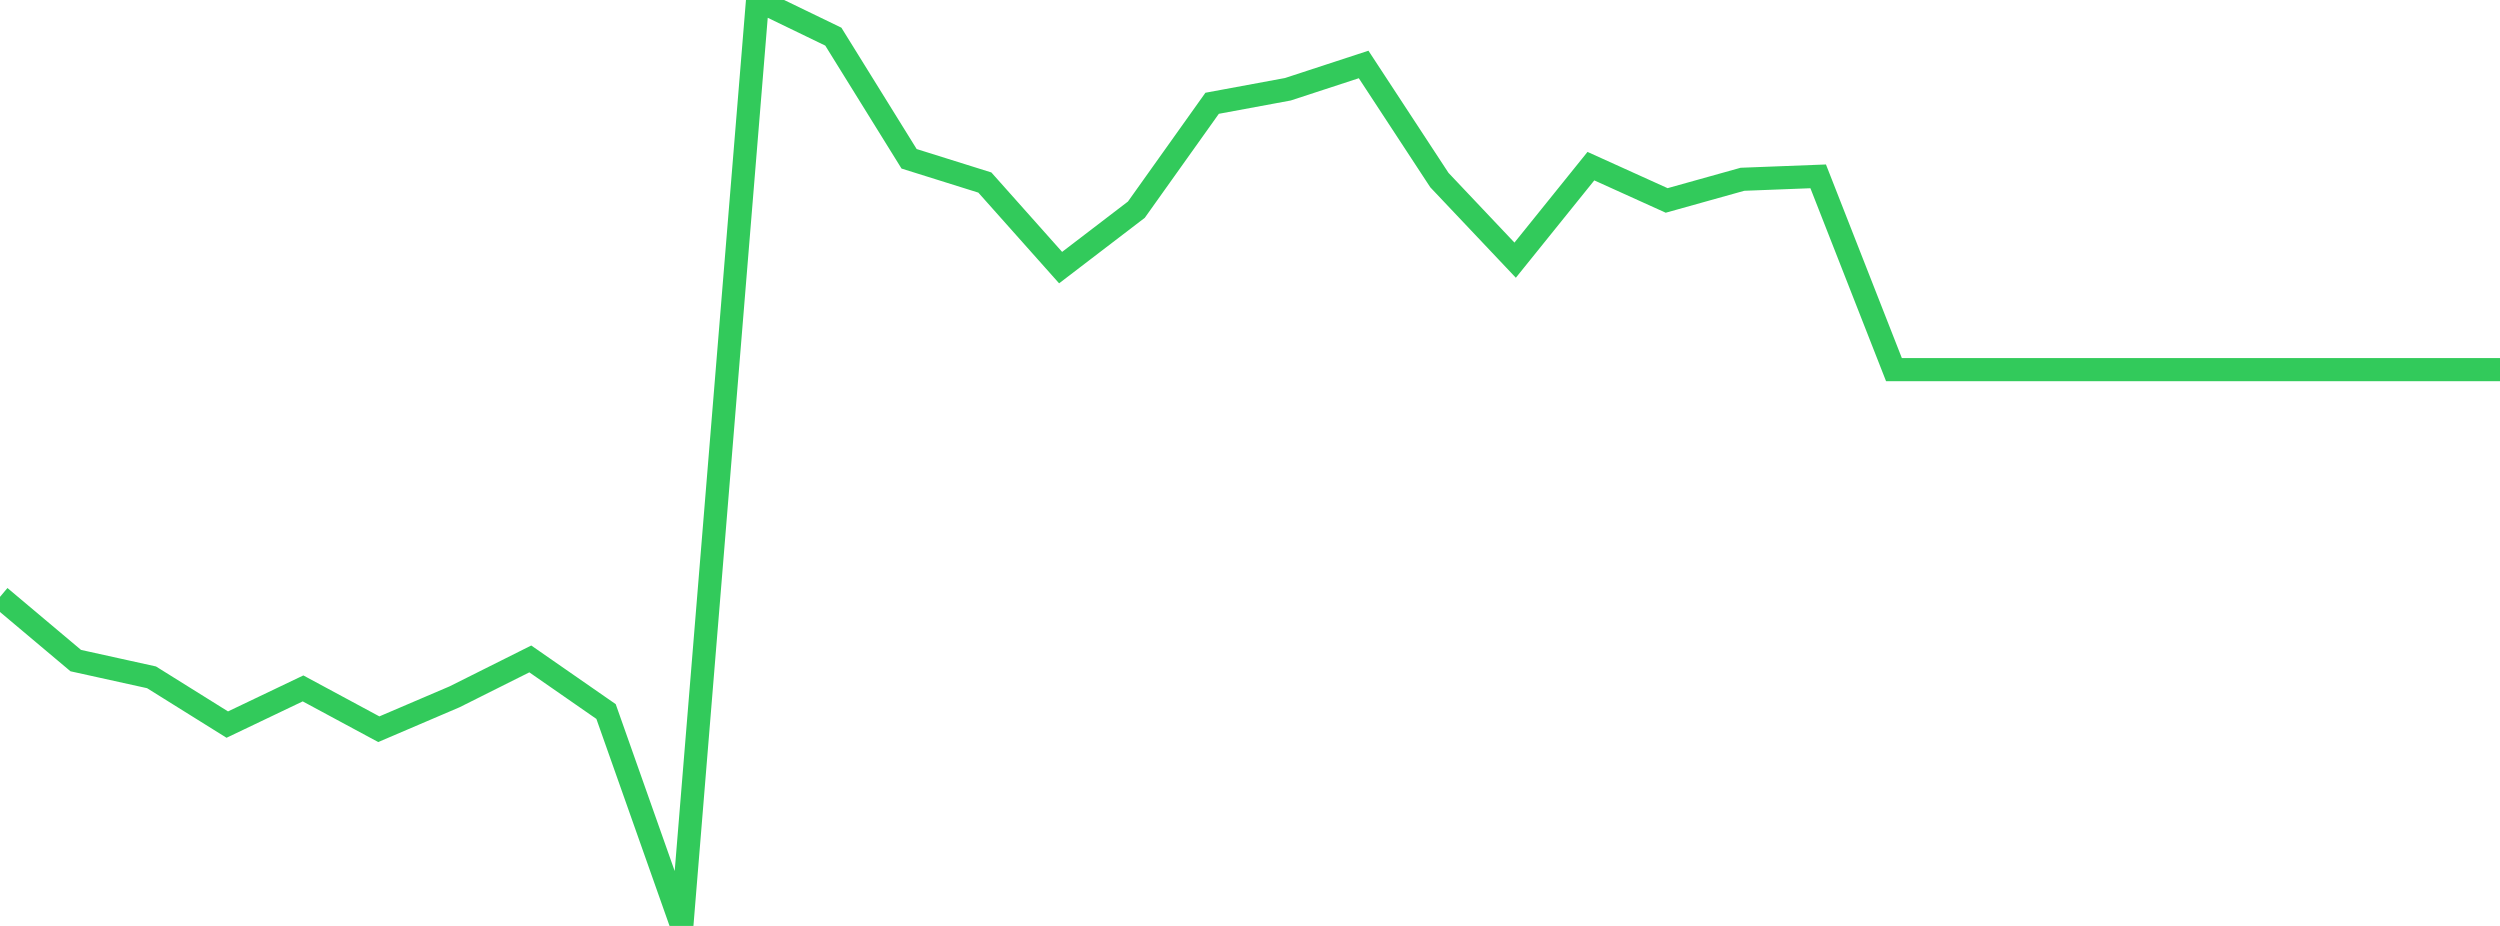 <?xml version="1.0" standalone="no"?>
<!DOCTYPE svg PUBLIC "-//W3C//DTD SVG 1.1//EN" "http://www.w3.org/Graphics/SVG/1.1/DTD/svg11.dtd">

<svg width="135" height="50" viewBox="0 0 135 50" preserveAspectRatio="none" 
  xmlns="http://www.w3.org/2000/svg"
  xmlns:xlink="http://www.w3.org/1999/xlink">


<polyline points="0.0, 32.231 4.091, 35.672 8.182, 36.575 12.273, 39.128 16.364, 37.174 20.455, 39.378 24.545, 37.629 28.636, 35.582 32.727, 38.423 36.818, 50.0 40.909, 0.0 45.0, 1.979 49.091, 8.575 53.182, 9.857 57.273, 14.451 61.364, 11.322 65.455, 5.577 69.545, 4.82 73.636, 3.481 77.727, 9.724 81.818, 14.049 85.909, 8.972 90.0, 10.824 94.091, 9.681 98.182, 9.523 102.273, 19.959 106.364, 19.959 110.455, 19.959 114.545, 19.959 118.636, 19.959 122.727, 19.959 126.818, 19.959 130.909, 19.959 135.0, 19.959" fill="none" stroke="#32ca5b" stroke-width="1.25"/>

</svg>